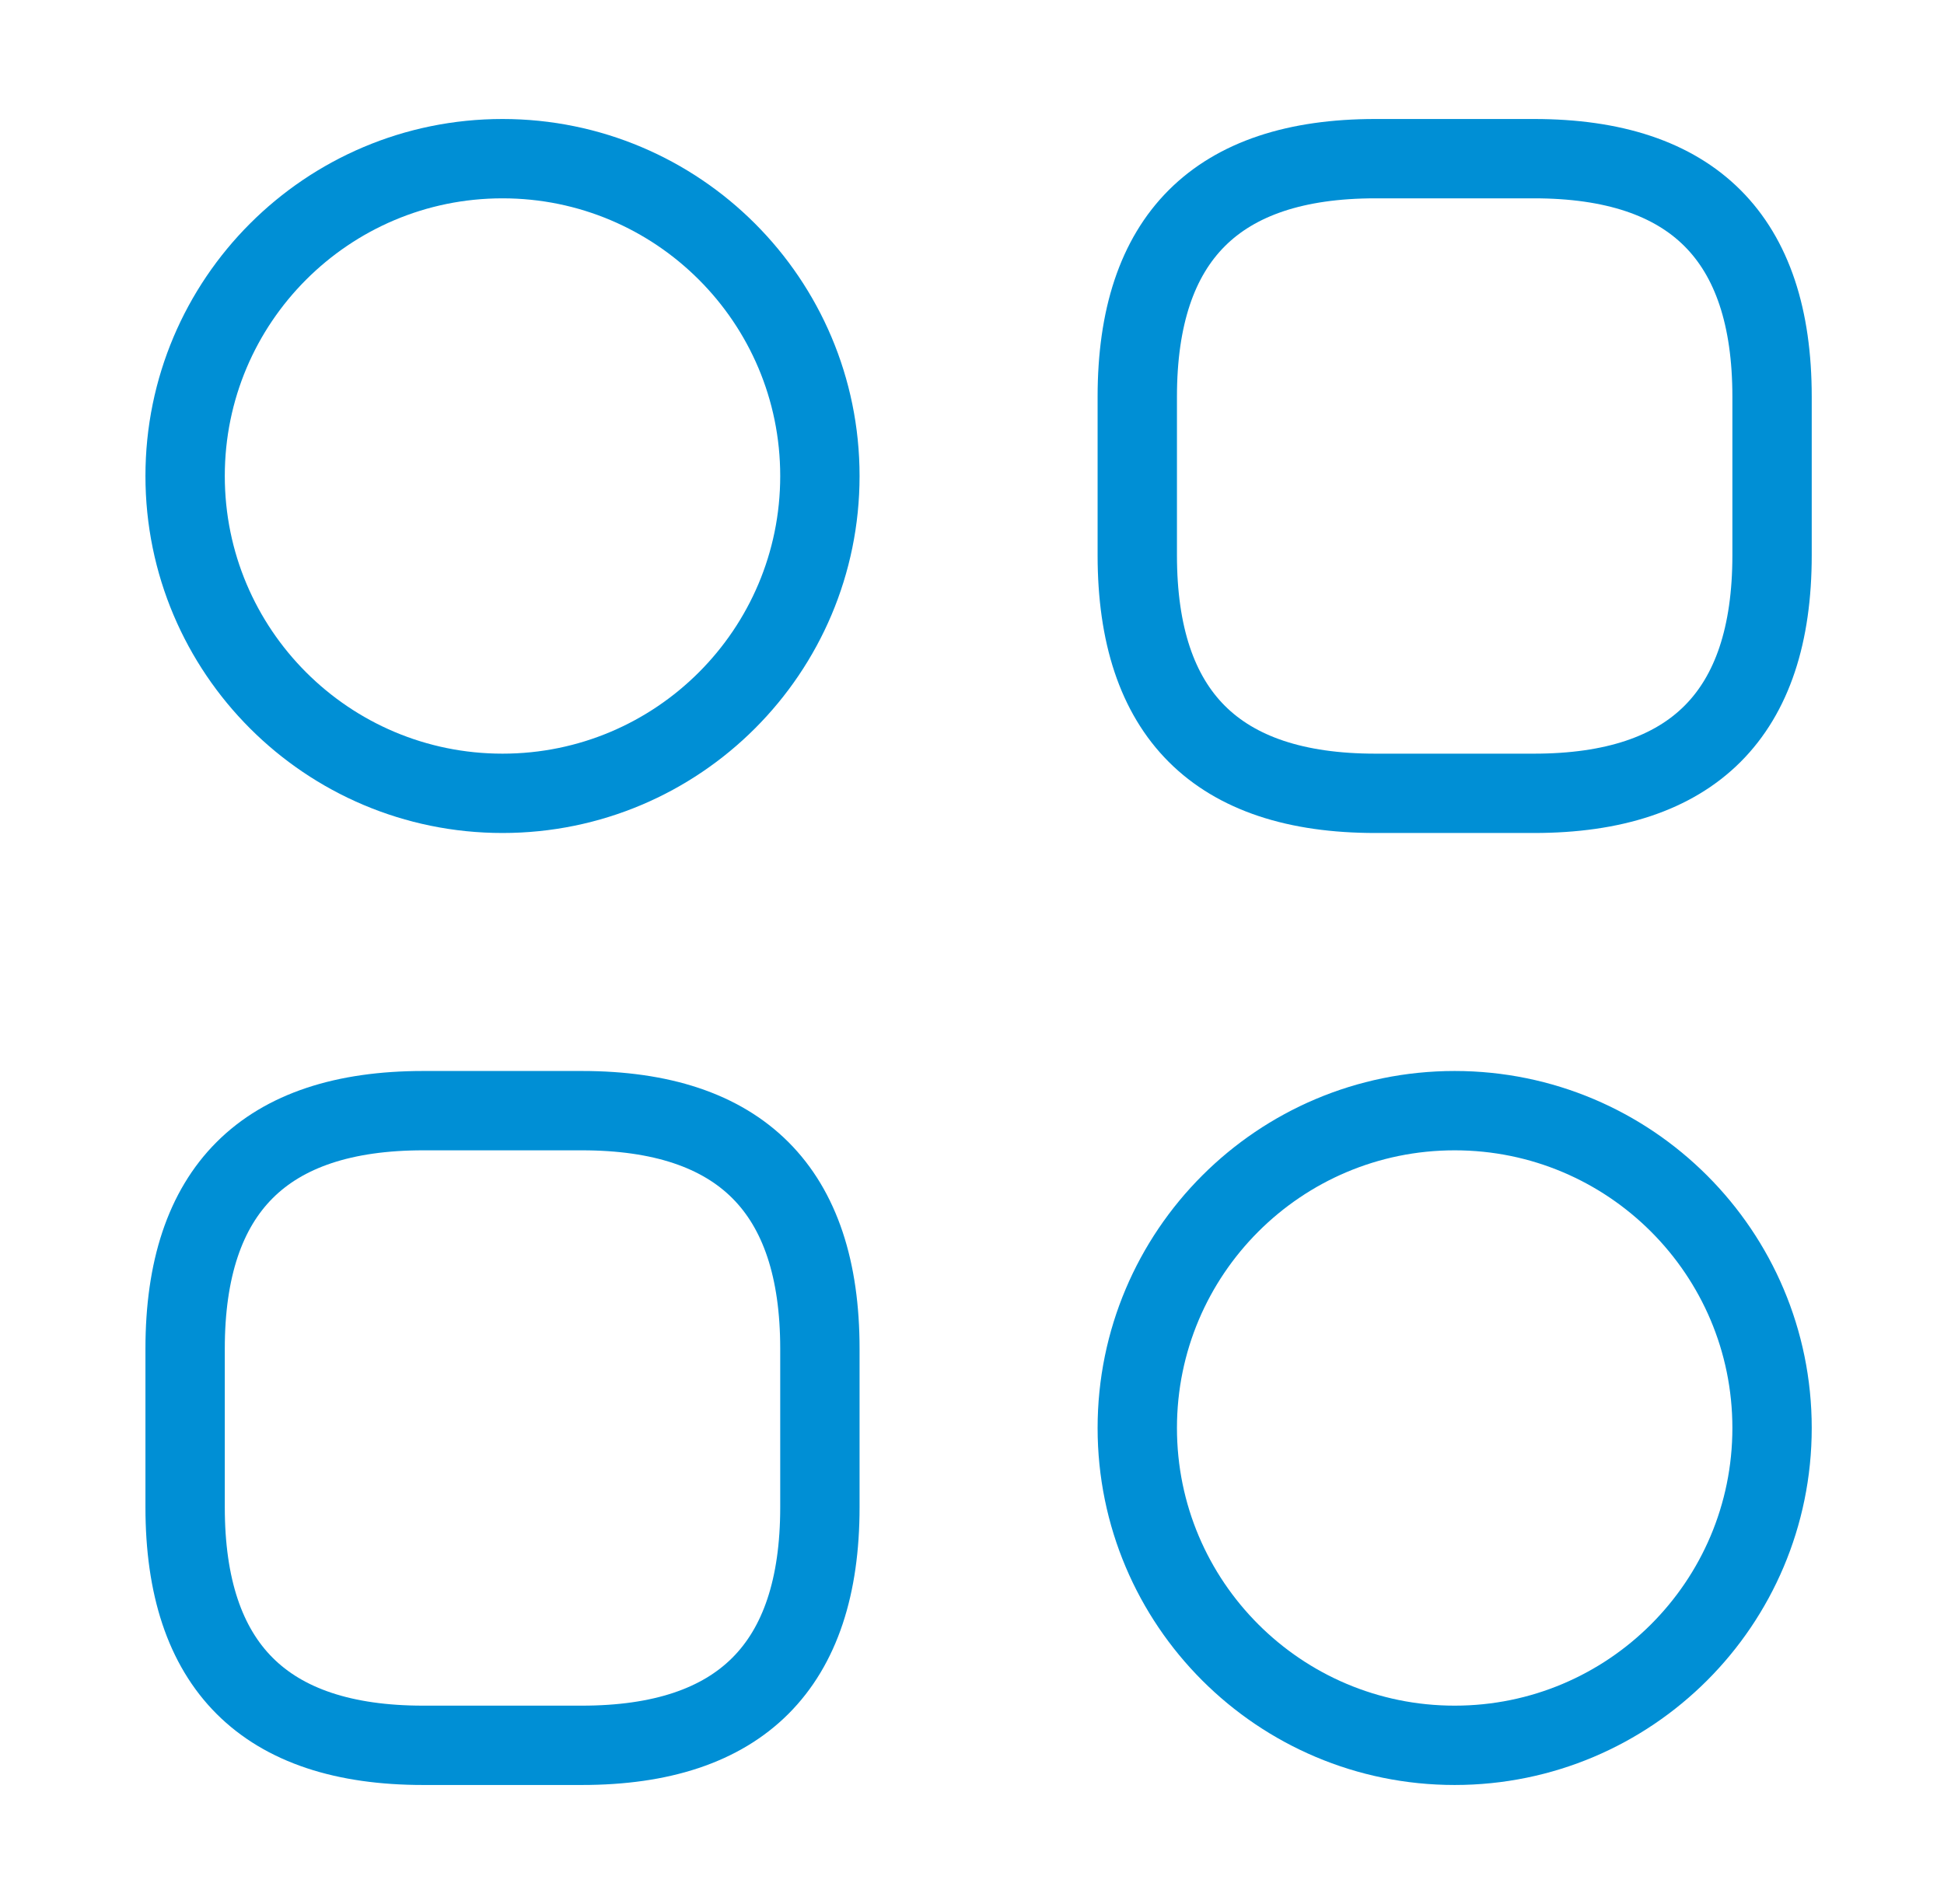 <svg width="49" height="48" viewBox="0 0 49 48" fill="none" xmlns="http://www.w3.org/2000/svg">
<path d="M34.666 20H38.666C42.666 20 44.666 18 44.666 14V10C44.666 6 42.666 4 38.666 4H34.666C30.666 4 28.666 6 28.666 10V14C28.666 18 30.666 20 34.666 20Z" stroke="#008FD5" stroke-width="2" stroke-miterlimit="10" stroke-linecap="round" stroke-linejoin="round"/>
<path d="M10.666 44H14.666C18.666 44 20.666 42 20.666 38V34C20.666 30 18.666 28 14.666 28H10.666C6.666 28 4.666 30 4.666 34V38C4.666 42 6.666 44 10.666 44Z" stroke="#008FD5" stroke-width="2" stroke-miterlimit="10" stroke-linecap="round" stroke-linejoin="round"/>
<path d="M12.666 20C17.084 20 20.666 16.418 20.666 12C20.666 7.582 17.084 4 12.666 4C8.248 4 4.666 7.582 4.666 12C4.666 16.418 8.248 20 12.666 20Z" stroke="#008FD5" stroke-width="2" stroke-miterlimit="10" stroke-linecap="round" stroke-linejoin="round"/>
<path d="M36.666 44C41.084 44 44.666 40.418 44.666 36C44.666 31.582 41.084 28 36.666 28C32.248 28 28.666 31.582 28.666 36C28.666 40.418 32.248 44 36.666 44Z" stroke="#008FD5" stroke-width="2" stroke-miterlimit="10" stroke-linecap="round" stroke-linejoin="round"/>
</svg>
